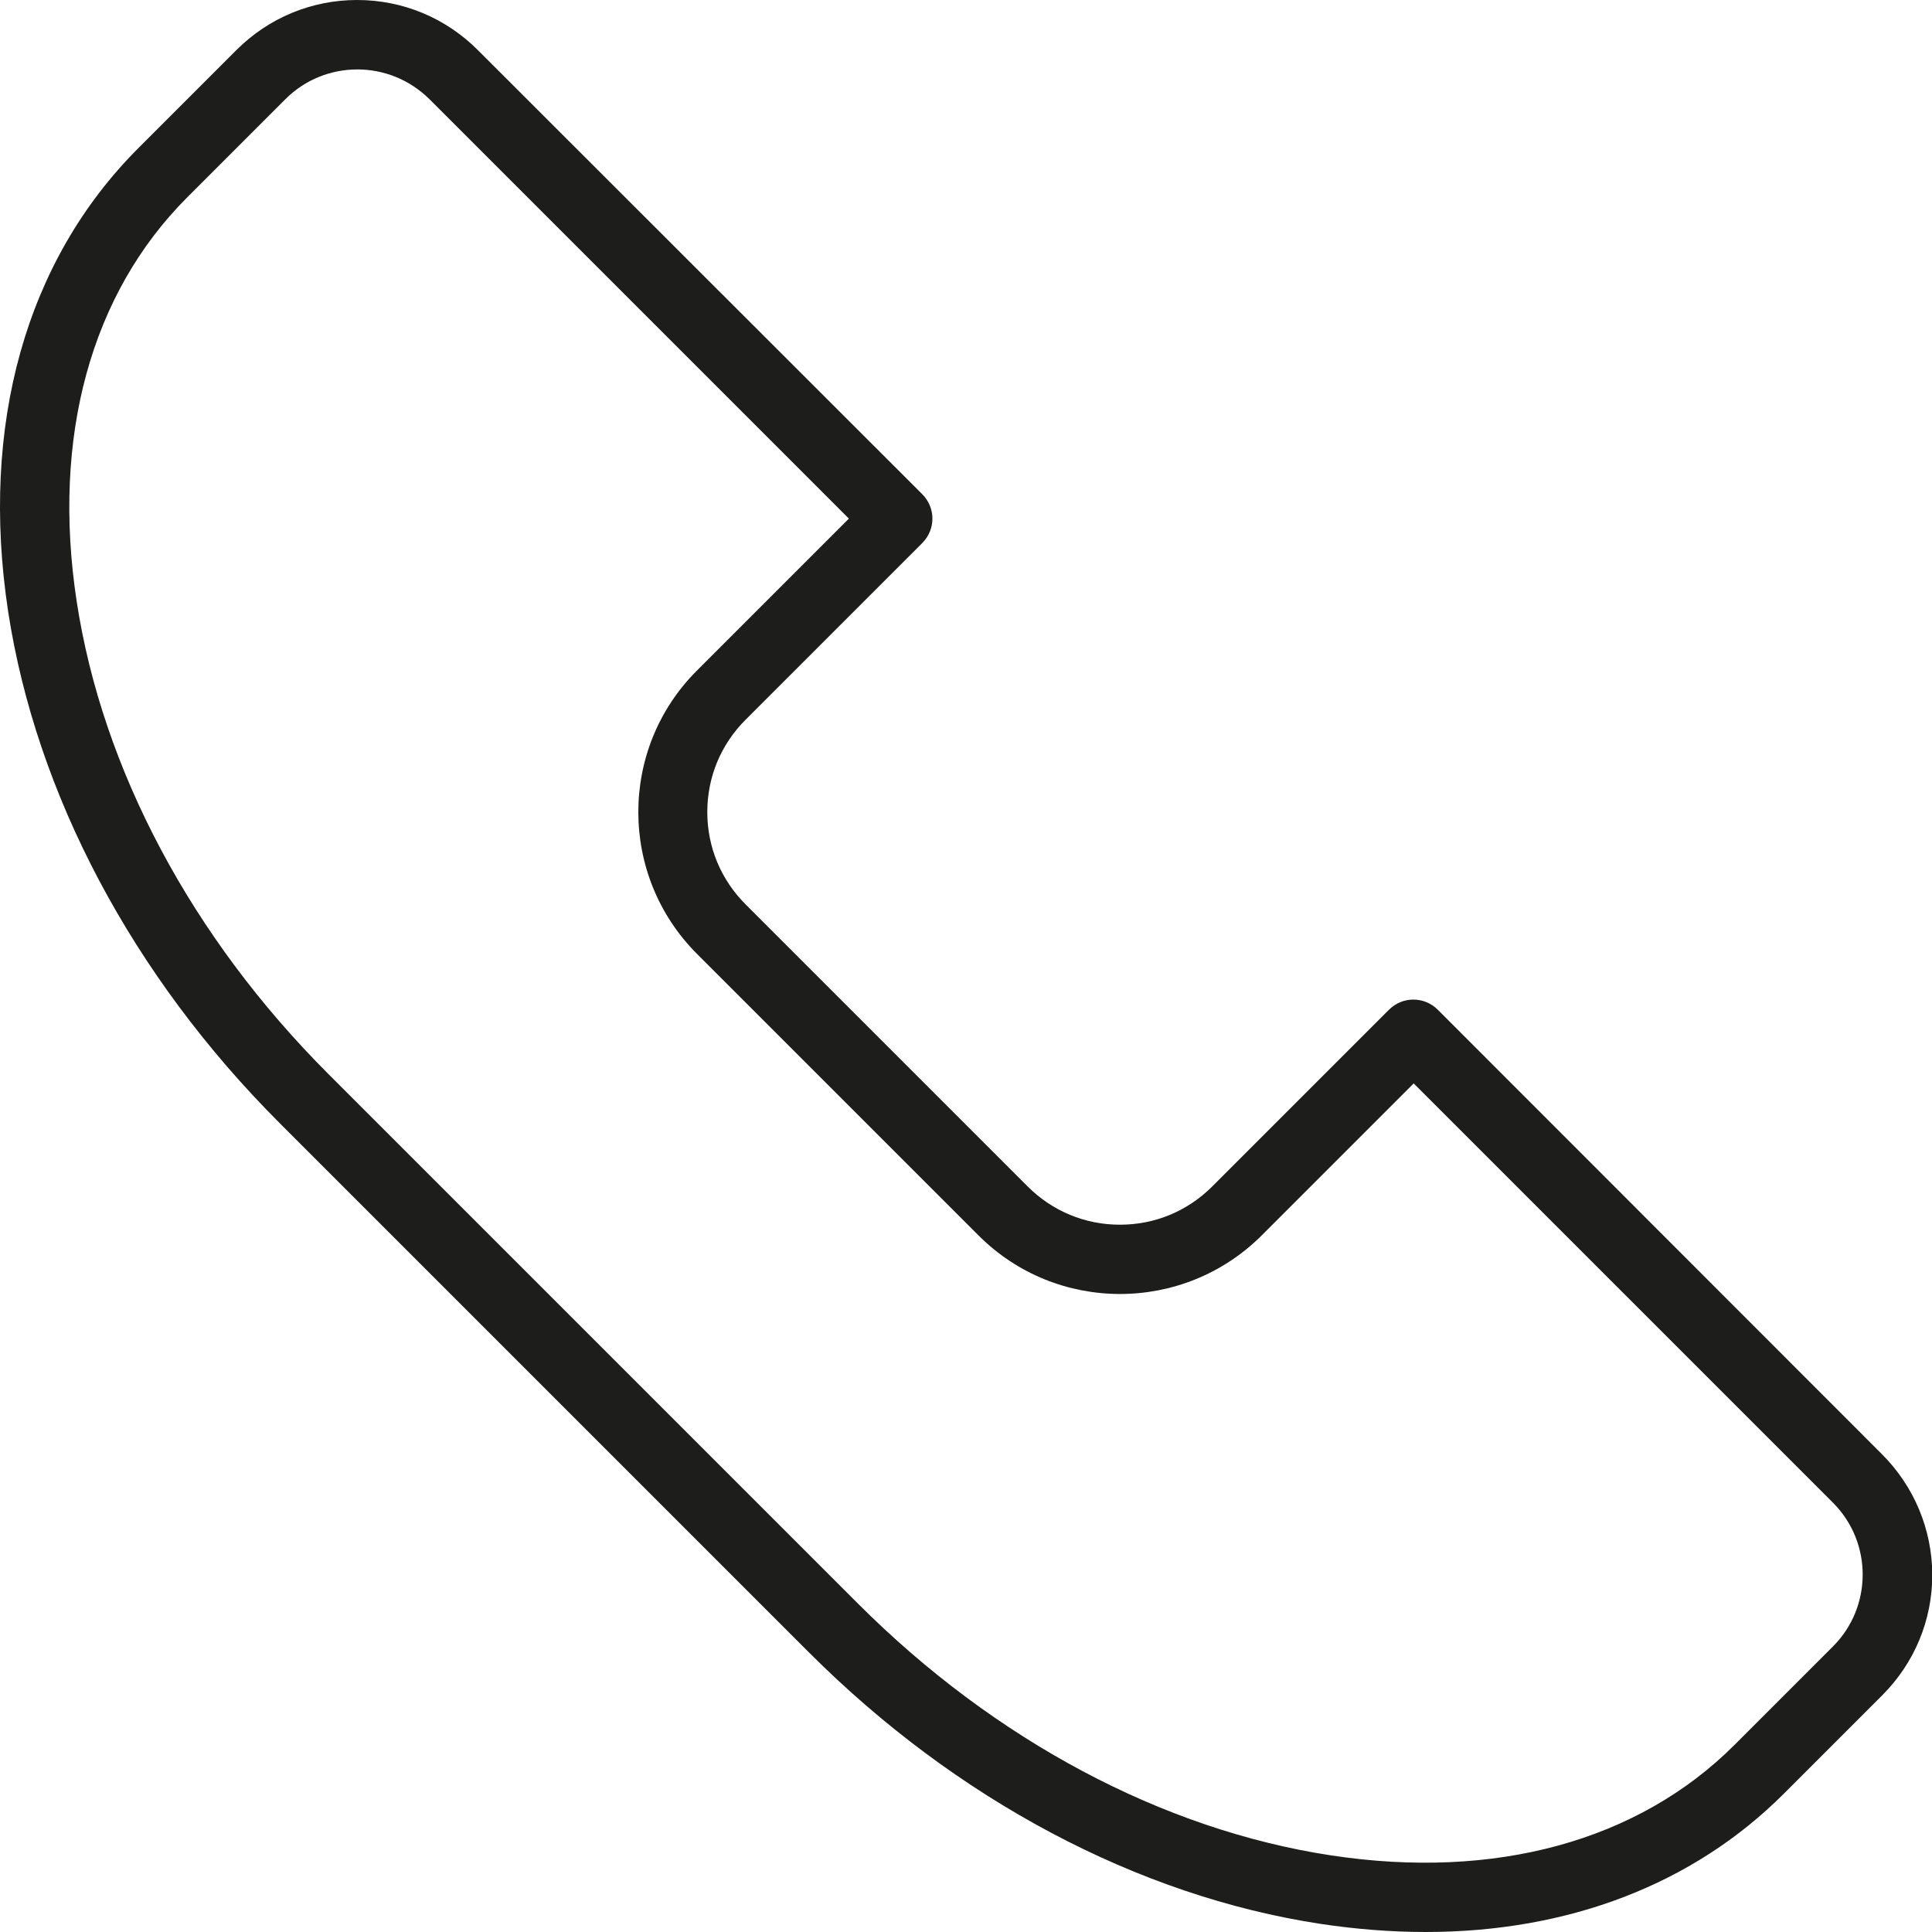 <?xml version="1.0" encoding="utf-8"?>
<!-- Generator: Adobe Illustrator 26.0.2, SVG Export Plug-In . SVG Version: 6.00 Build 0)  -->
<svg version="1.1" id="Ebene_1" xmlns="http://www.w3.org/2000/svg" xmlns:xlink="http://www.w3.org/1999/xlink" x="0px" y="0px"
	 width="64px" height="64px" viewBox="0 0 64 64" style="enable-background:new 0 0 64 64;" xml:space="preserve">
<style type="text/css">
	.st0{fill:#1D1D1B;}
</style>
<path class="st0" d="M62.34,48.17L47.63,33.45c-0.45-0.45-1.17-0.45-1.62,0l-5.85,5.85c-0.82,0.82-1.9,1.27-3.06,1.27
	c-1.16,0-2.24-0.45-3.06-1.27l-9.34-9.34c-0.82-0.82-1.27-1.9-1.27-3.06s0.45-2.24,1.27-3.06l5.85-5.85c0.45-0.45,0.45-1.17,0-1.62
	L15.83,1.66C14.76,0.59,13.34,0,11.83,0c-1.51,0-2.93,0.59-4,1.66L4.58,4.91c-3.72,3.72-5.25,9.17-4.31,15.35
	C1.2,26.31,4.39,32.33,9.26,37.2L26.8,54.74c4.87,4.87,10.89,8.07,16.94,8.99c1.19,0.18,2.36,0.27,3.49,0.27
	c4.73,0,8.86-1.58,11.86-4.58l3.26-3.26c1.07-1.07,1.66-2.49,1.66-4C64,50.66,63.41,49.24,62.34,48.17z M60.72,54.54l-3.26,3.26
	c-3.19,3.19-7.94,4.49-13.38,3.66c-5.57-0.85-11.13-3.81-15.66-8.34L10.88,35.58l0,0c-4.53-4.53-7.49-10.09-8.34-15.66
	C1.71,14.48,3.01,9.73,6.2,6.54l3.26-3.26c0.65-0.65,1.51-0.98,2.38-0.98c0.86,0,1.72,0.33,2.38,0.98l13.9,13.9l-5.04,5.04
	c-2.58,2.58-2.58,6.78,0,9.37l9.34,9.34c2.58,2.58,6.78,2.58,9.37,0l5.04-5.04l13.9,13.9C62.03,51.1,62.03,53.23,60.72,54.54z"/>
</svg>
